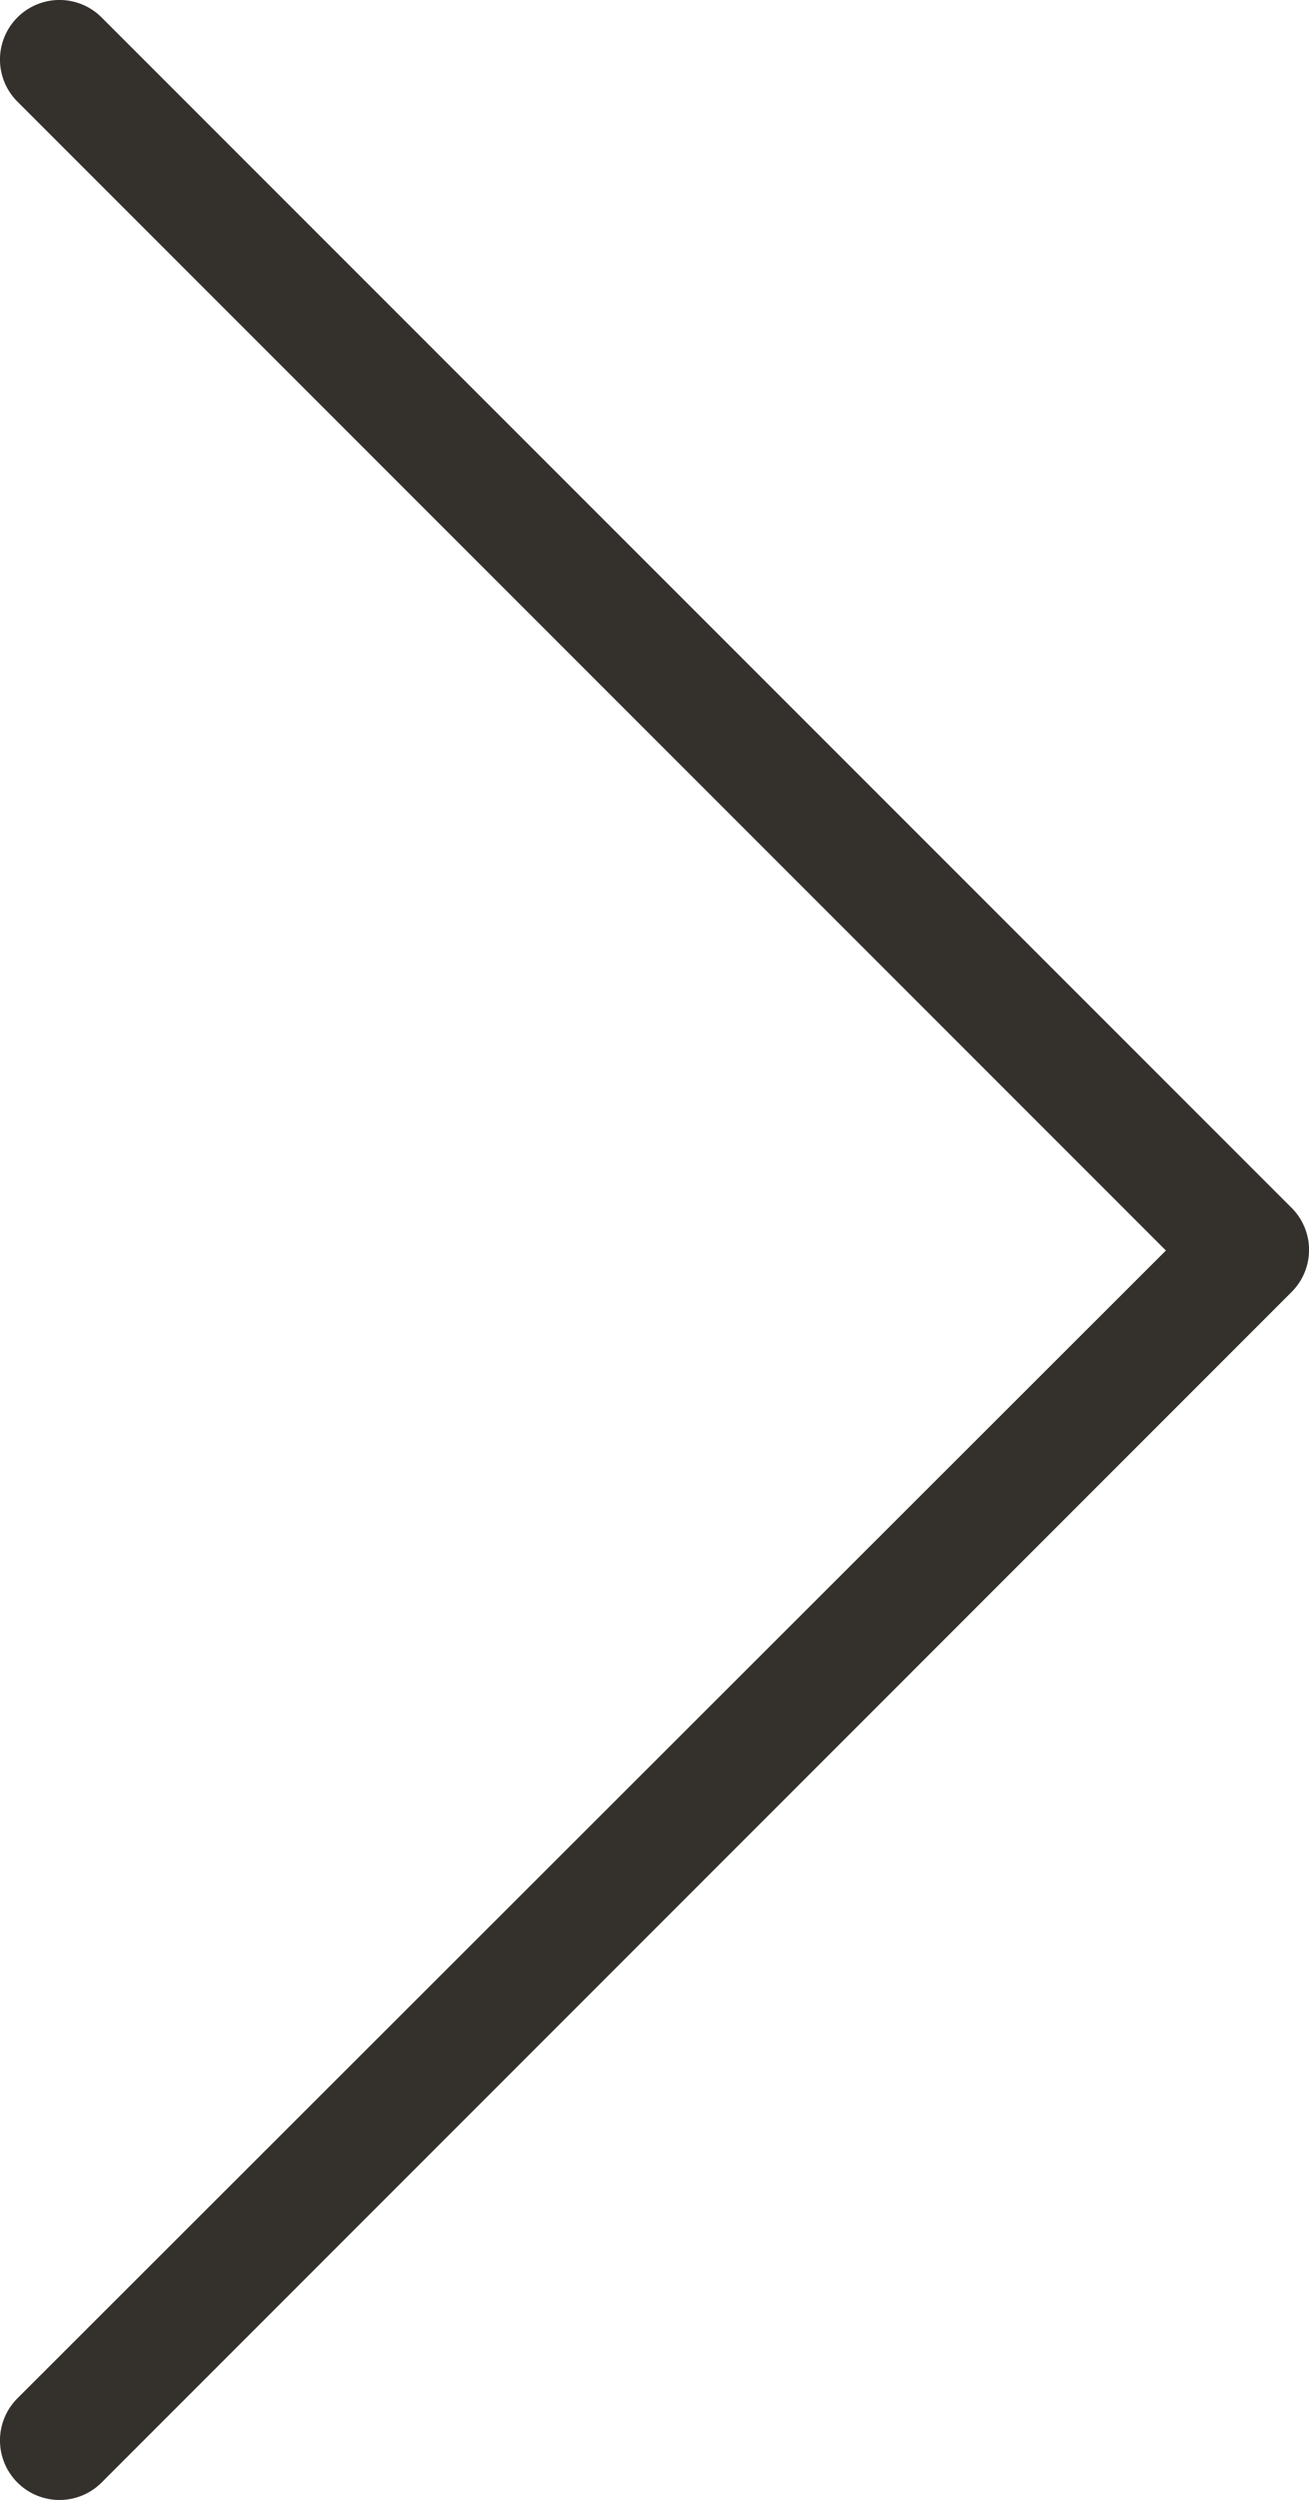 <?xml version="1.0" encoding="UTF-8"?> <svg xmlns="http://www.w3.org/2000/svg" id="Group_1625" data-name="Group 1625" width="9.843" height="18.792" viewBox="0 0 9.843 18.792"><g id="Group_35" data-name="Group 35" transform="translate(0 0)"><path id="Path_13" data-name="Path 13" d="M18.028,9.712a.447.447,0,1,0,.633-.633L9.712.131a.447.447,0,0,0-.633,0L.131,9.079a.447.447,0,0,0,.633.633L9.4,1.076Z" transform="translate(9.843) rotate(90)" fill="#34302c" fill-rule="evenodd"></path></g></svg> 